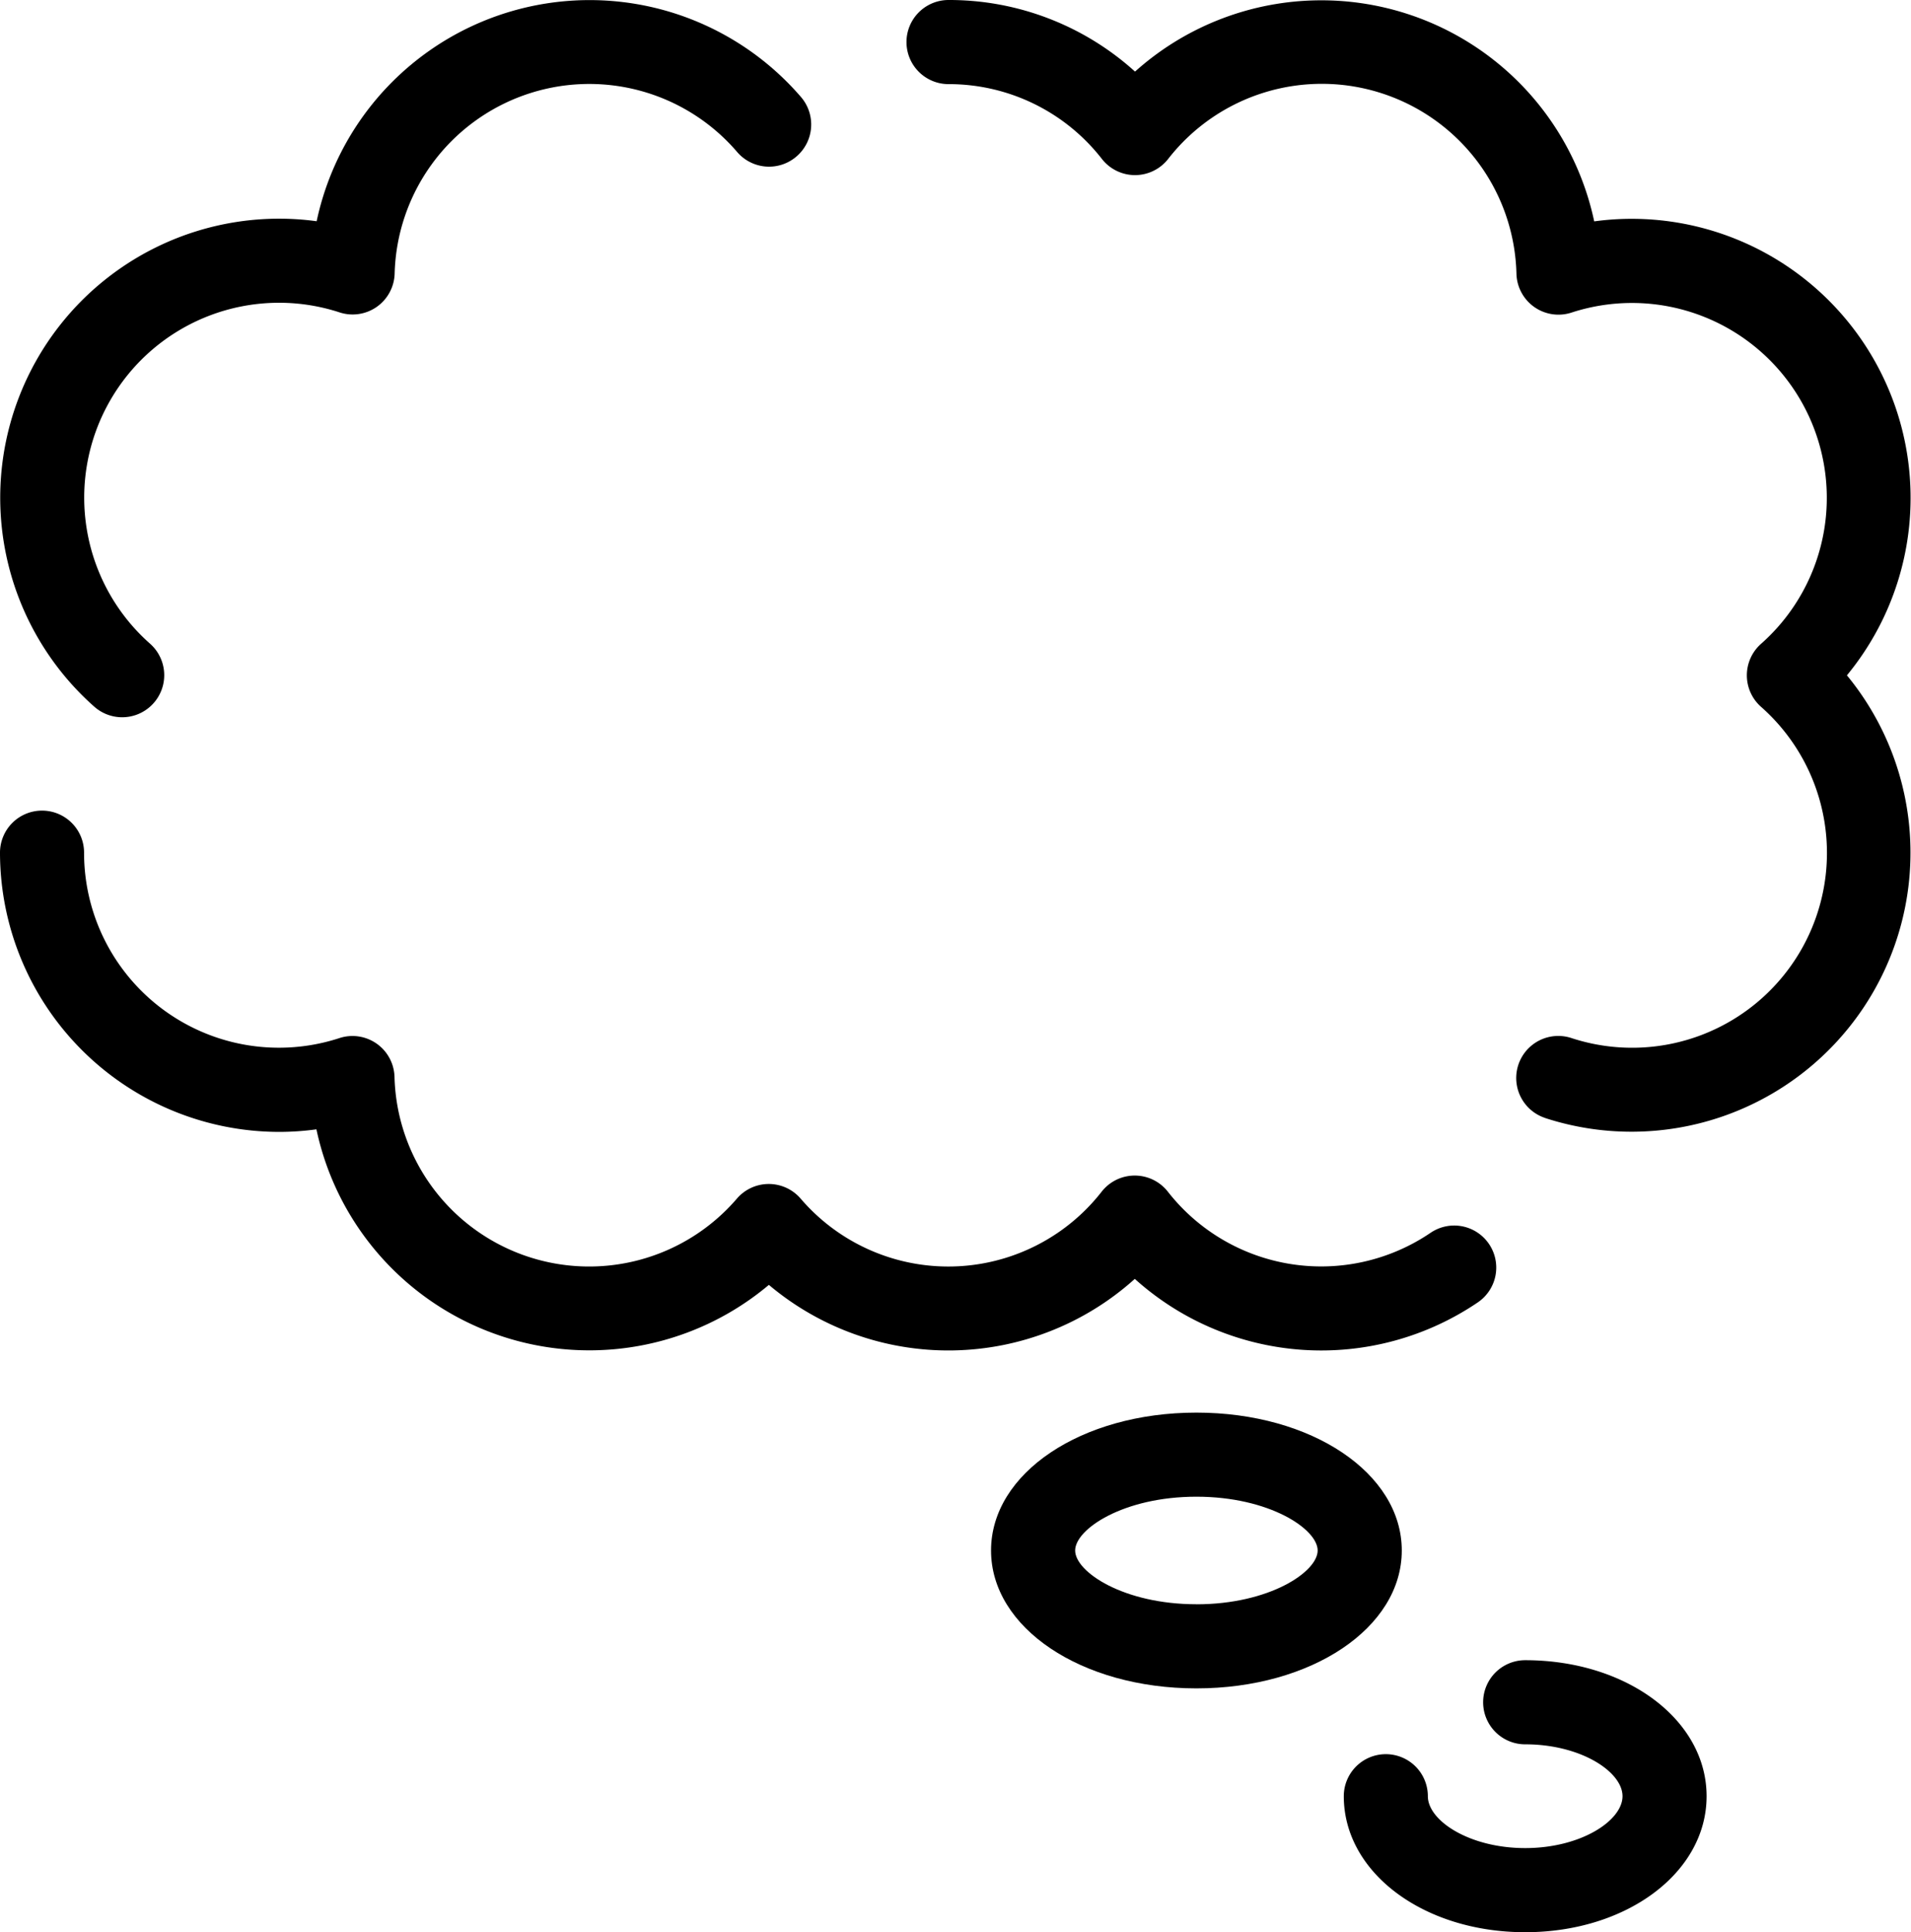 <svg id="speech-bubble_1_" data-name="speech-bubble (1)" xmlns="http://www.w3.org/2000/svg" width="41.78" height="42.237" viewBox="0 0 41.78 42.237">
  <path id="Path_77840" data-name="Path 77840" d="M76.708,144.552a.919.919,0,0,1,.919.919,4.26,4.26,0,0,0,5.587,4.052.919.919,0,0,1,1.2.849,4.257,4.257,0,0,0,7.486,2.661.919.919,0,0,1,1.393,0,4.253,4.253,0,0,0,6.582-.152.919.919,0,0,1,1.446,0,4.256,4.256,0,0,0,5.744.9.919.919,0,1,1,1.034,1.52,6.095,6.095,0,0,1-7.5-.513,6.09,6.09,0,0,1-8,.131,6.1,6.1,0,0,1-9.892-3.4,6.042,6.042,0,0,1-.818.056,6.11,6.11,0,0,1-6.1-6.1A.919.919,0,0,1,76.708,144.552Z" transform="translate(-75.789 -126.833)"/>
  <path id="Path_77841" data-name="Path 77841" d="M15.829,24.438A.919.919,0,0,1,16.4,22.69a4.259,4.259,0,0,0,4.147-7.24.919.919,0,0,1,0-1.376A4.26,4.26,0,0,0,16.4,6.834a.919.919,0,0,1-1.2-.849A4.257,4.257,0,0,0,7.584,3.476a.919.919,0,0,1-1.446,0A4.241,4.241,0,0,0,2.784,1.839.919.919,0,0,1,2.784,0,6.055,6.055,0,0,1,6.861,1.565,6.1,6.1,0,0,1,16.9,4.839a6.042,6.042,0,0,1,.818-.056,6.1,6.1,0,0,1,4.707,9.979,6.1,6.1,0,0,1-6.6,9.676Z" transform="translate(17.954)"/>
  <path id="Path_77842" data-name="Path 77842" d="M215.457,3.42a.919.919,0,0,1-1.3-.1,4.257,4.257,0,0,0-7.486,2.661.919.919,0,0,1-1.2.849,4.26,4.26,0,0,0-4.147,7.241.919.919,0,1,1-1.22,1.376,6.1,6.1,0,0,1,4.044-10.667,6.043,6.043,0,0,1,.818.056,6.1,6.1,0,0,1,10.589-2.715A.92.92,0,0,1,215.457,3.42Z" transform="translate(-198.043 0)"/>
  <path id="Path_77843" data-name="Path 77843" d="M97.179,251.9c2.518,0,4.49,1.324,4.49,3.014s-1.972,3.014-4.49,3.014-4.49-1.324-4.49-3.014S94.661,251.9,97.179,251.9Zm0,4.19c1.594,0,2.651-.708,2.651-1.176s-1.057-1.176-2.651-1.176-2.651.708-2.651,1.176S95.585,256.089,97.179,256.089Z" transform="translate(-71.022 -221.022)"/>
  <path id="Path_77844" data-name="Path 77844" d="M39.231,298.118a.919.919,0,0,1,.919.919c0,.535.91,1.134,2.128,1.134s2.128-.6,2.128-1.134-.91-1.134-2.128-1.134a.919.919,0,1,1,0-1.839c2.224,0,3.966,1.306,3.966,2.973s-1.742,2.973-3.966,2.973-3.966-1.306-3.966-2.973A.919.919,0,0,1,39.231,298.118Z" transform="translate(-8.933 -259.774)"/>
</svg>
